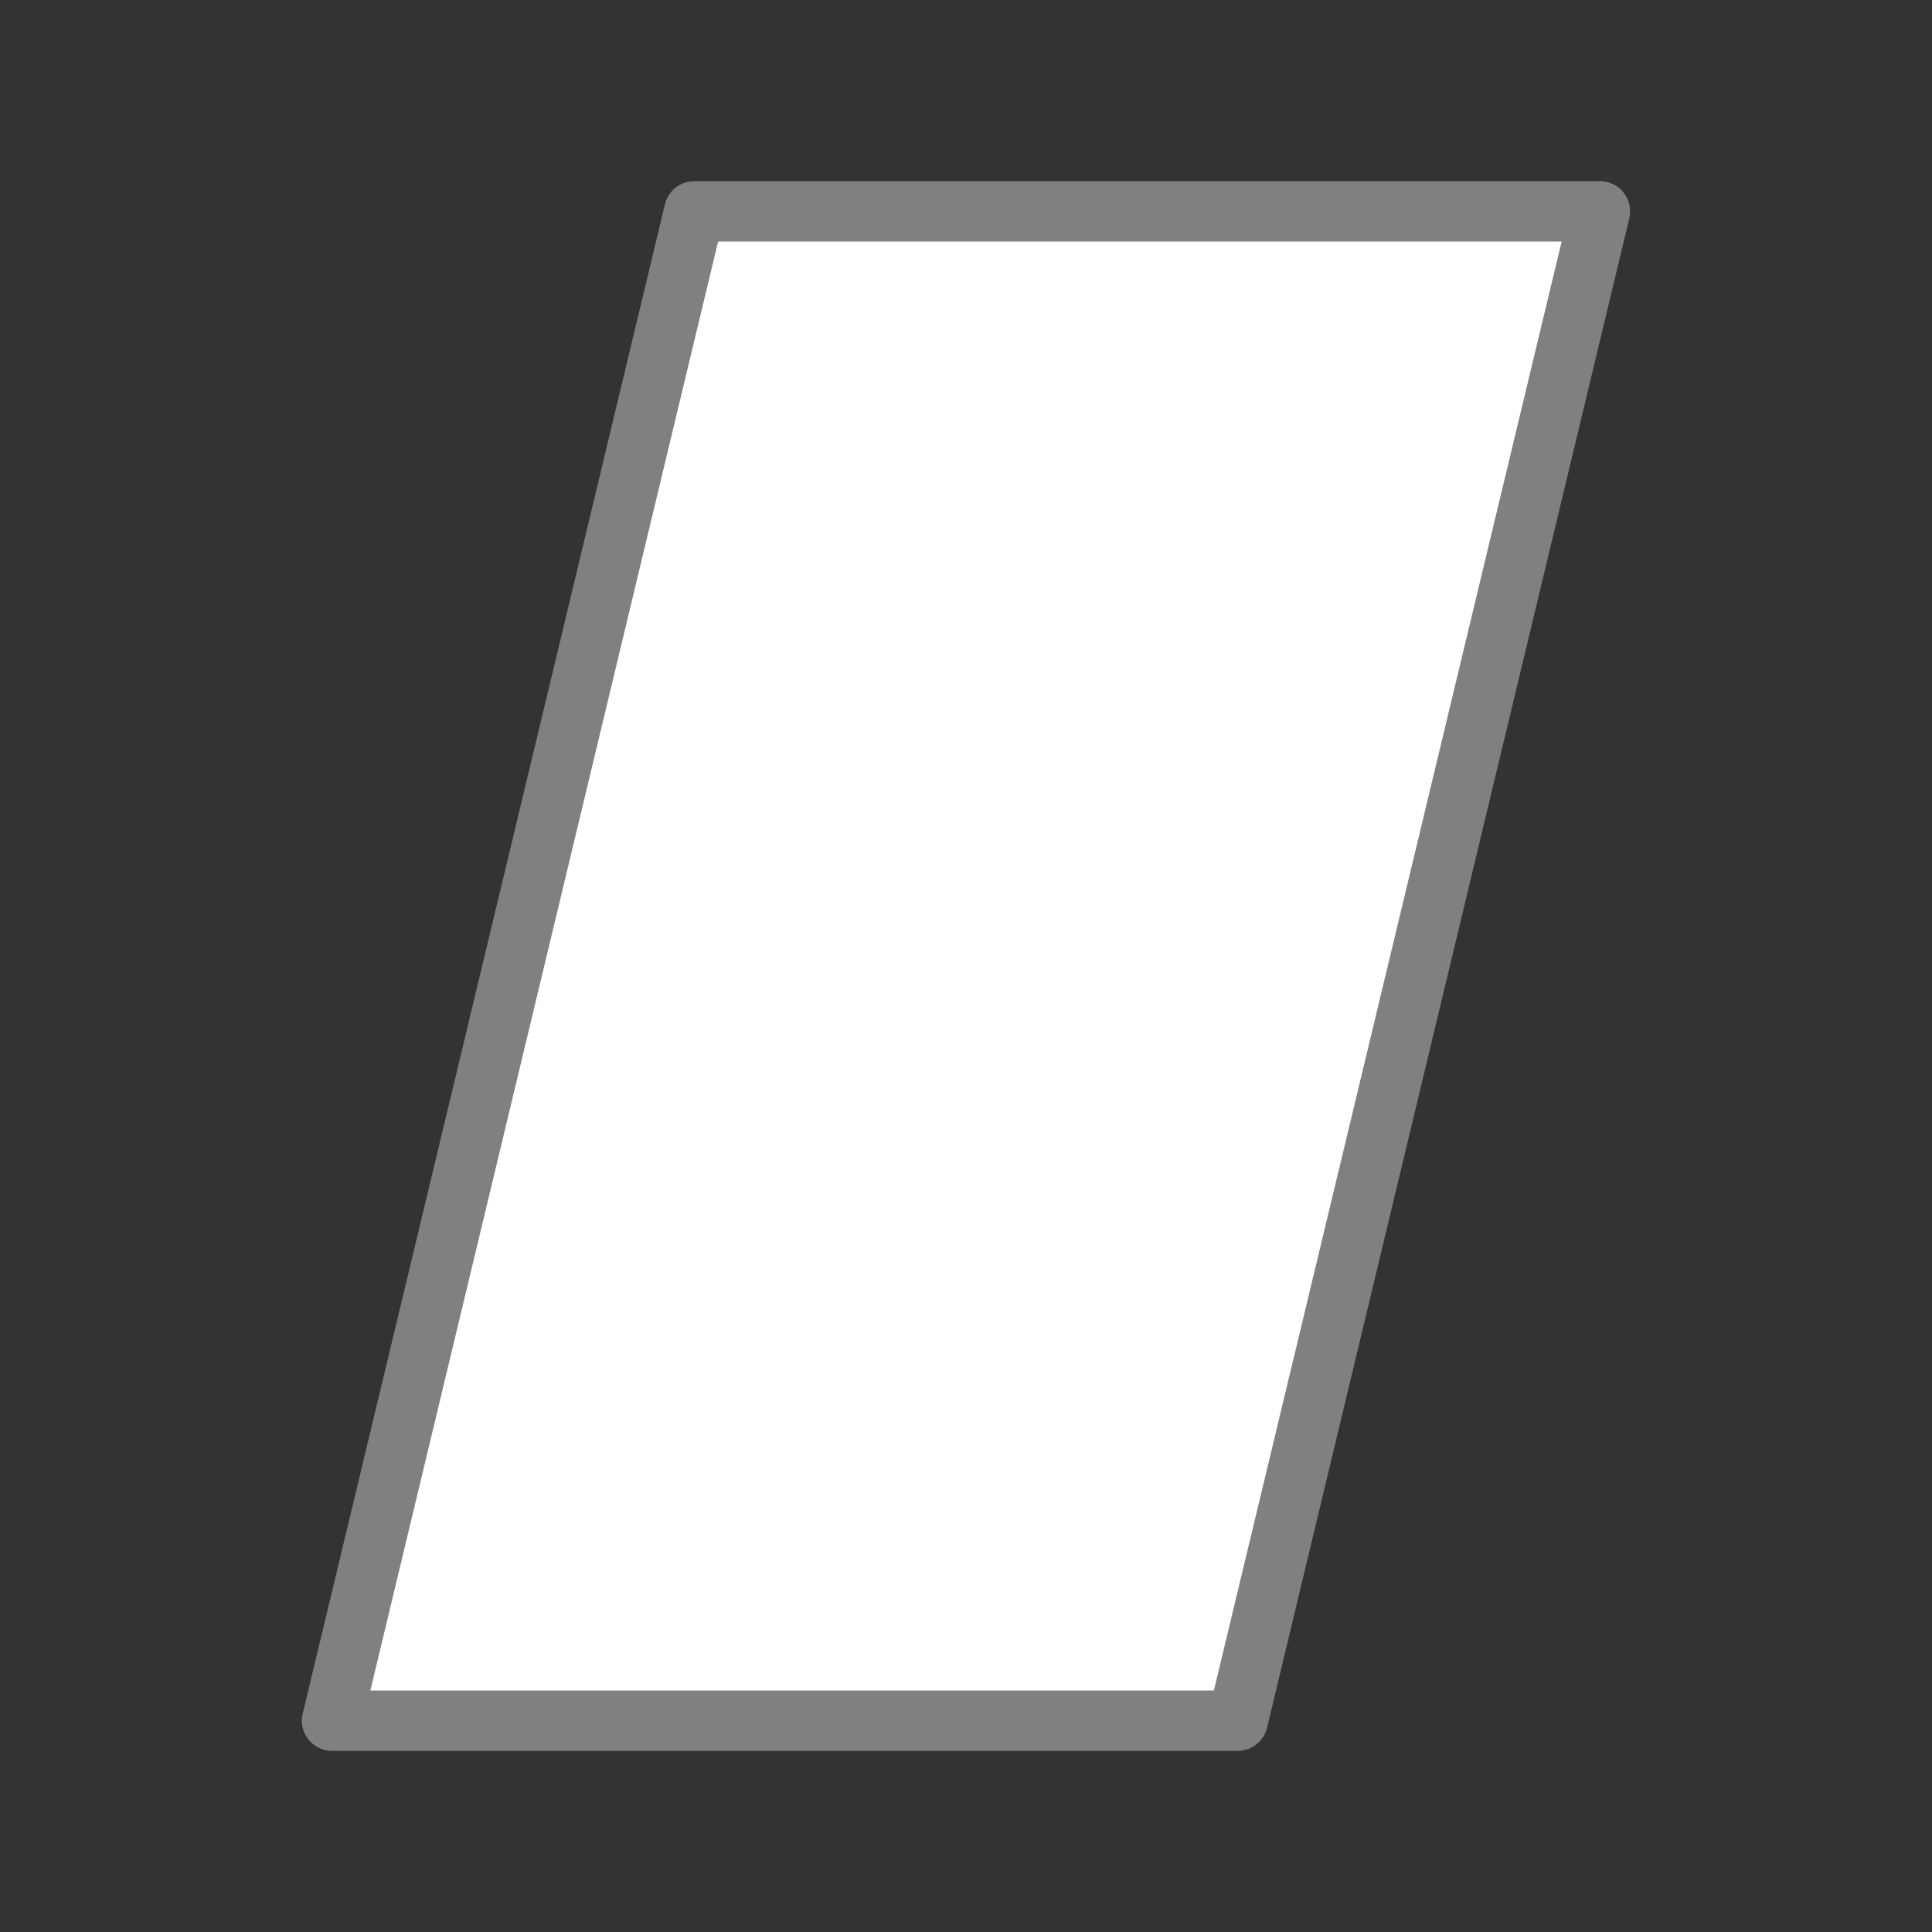 <svg viewBox="0 0 32 32" xmlns="http://www.w3.org/2000/svg"><rect x="0" y="0" width="32" height="32" fill="#333333" stroke="none"/><path d="m5.5 28.5h15l6-25h-15z" fill="#fff" stroke="#808080" stroke-linecap="round" stroke-linejoin="round" stroke-width="1"/></svg>